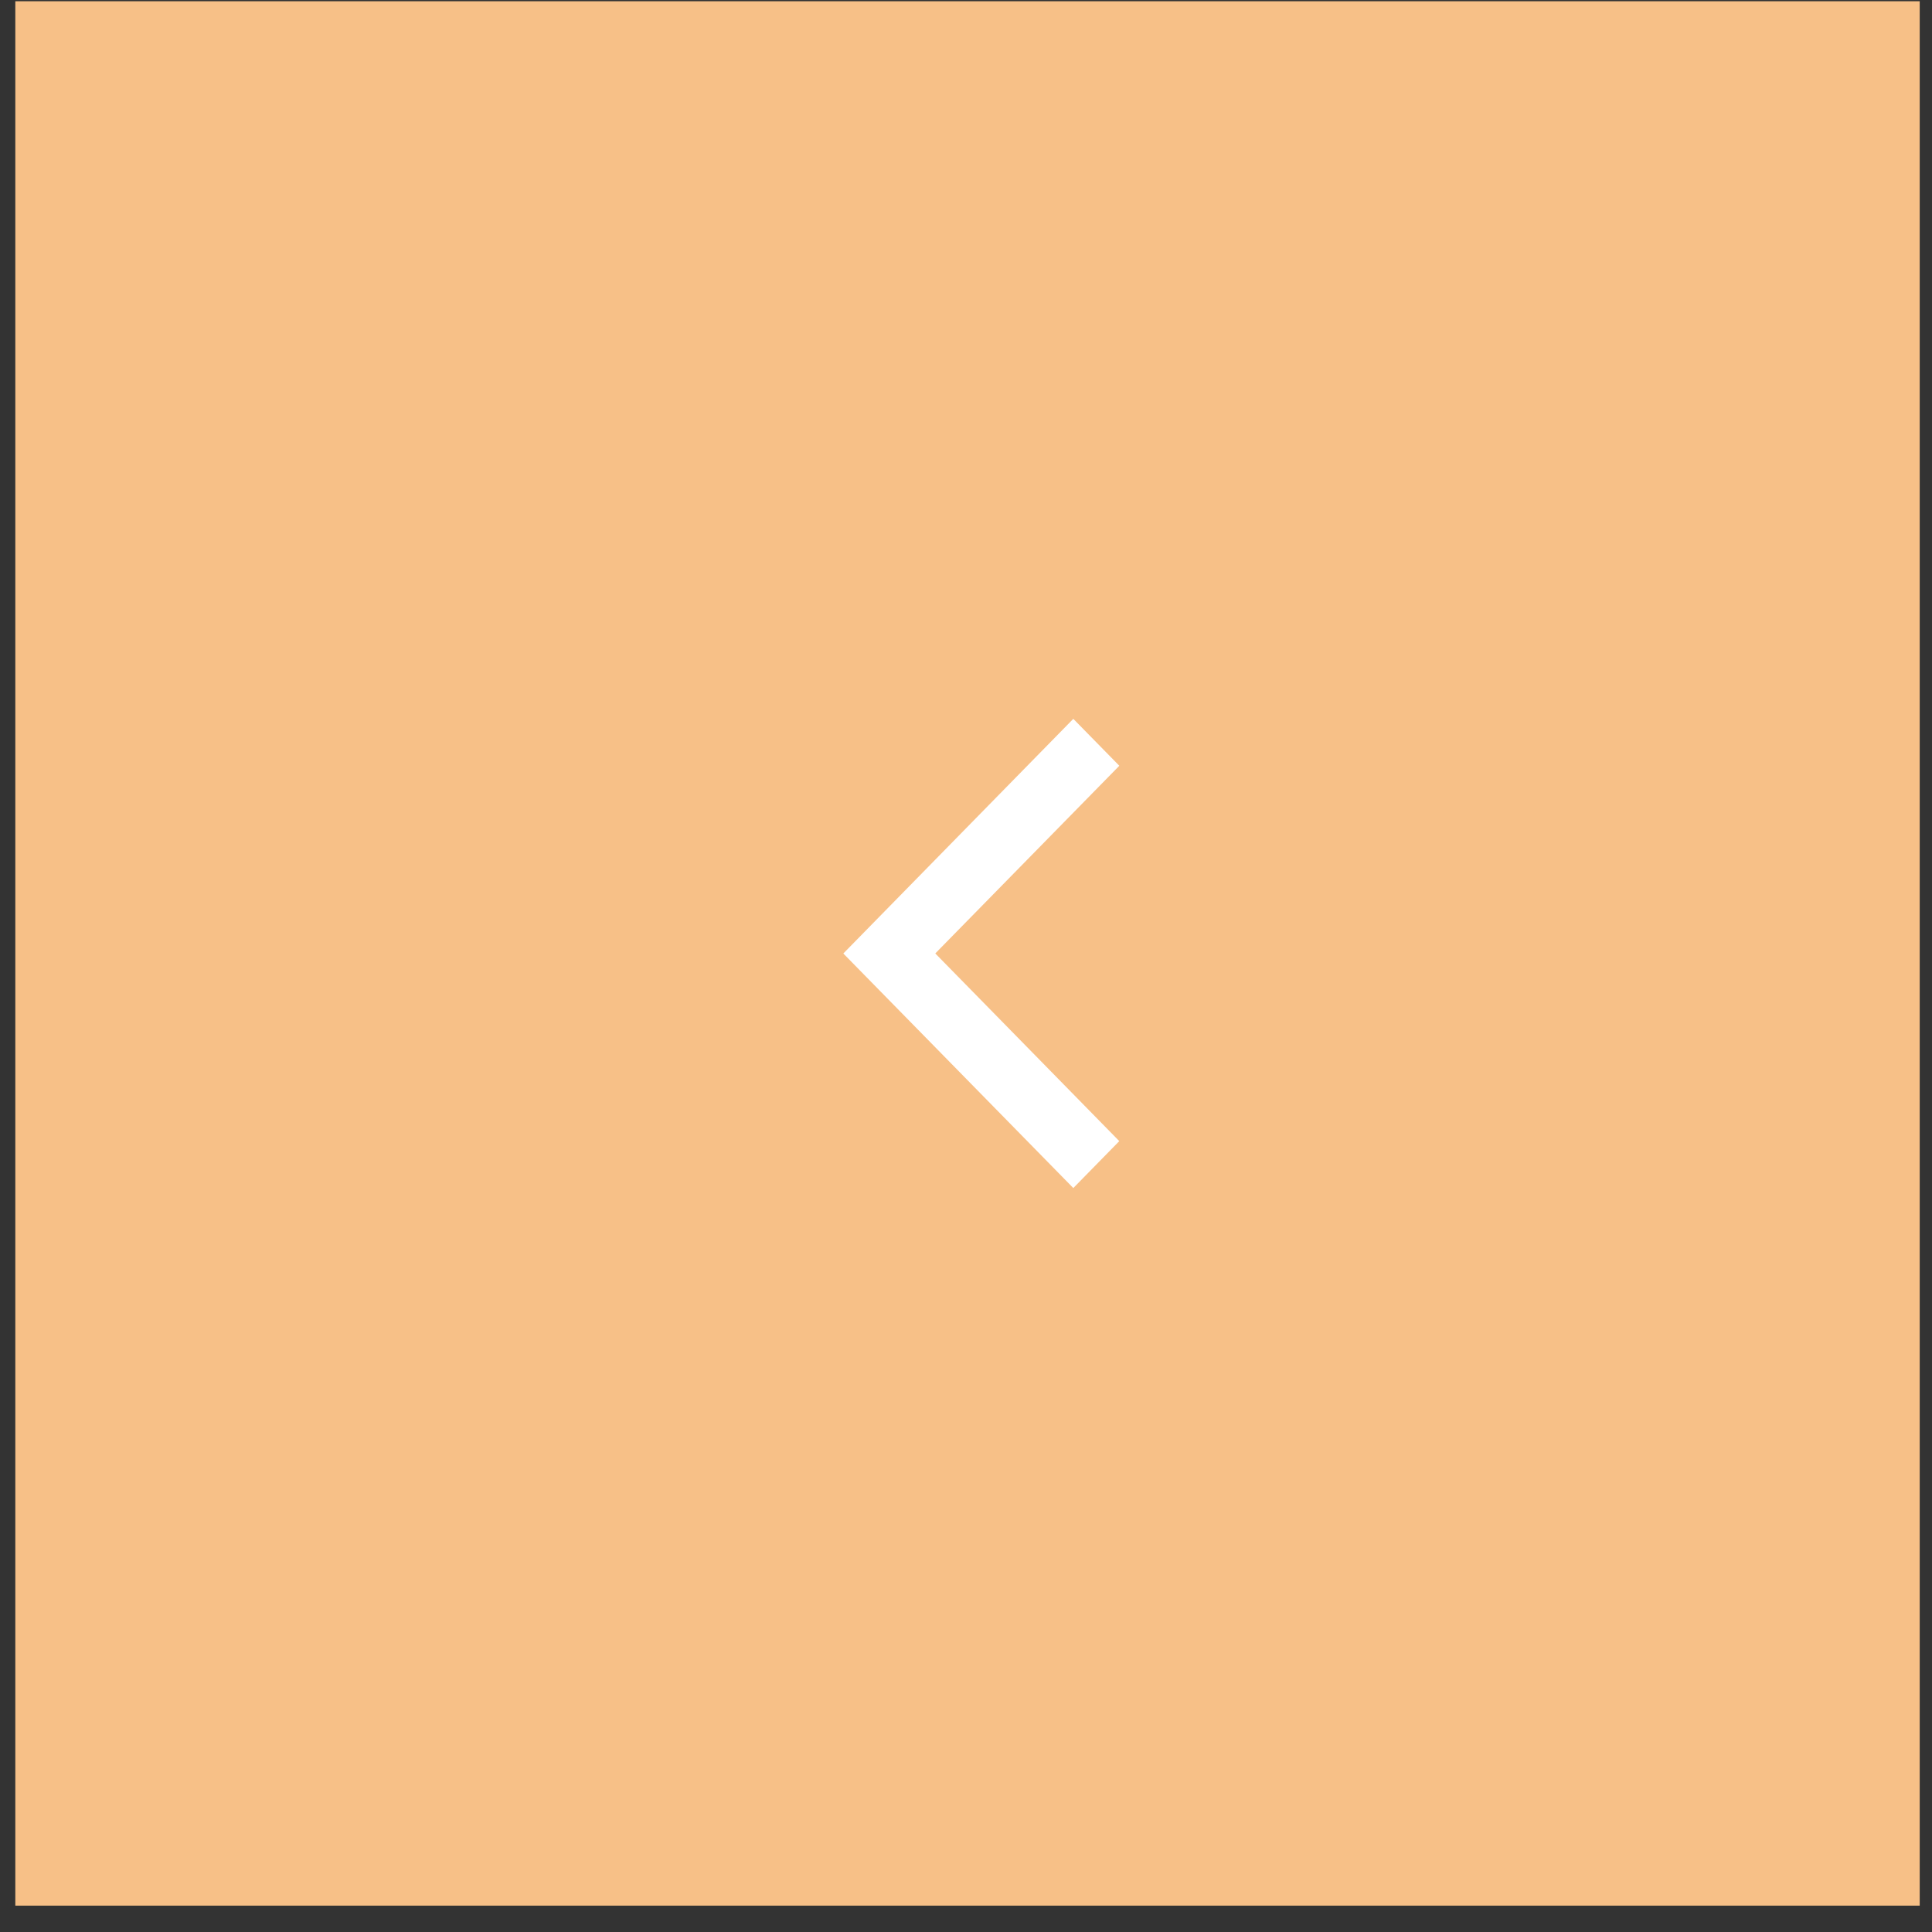<?xml version="1.0" encoding="UTF-8"?> <svg xmlns="http://www.w3.org/2000/svg" width="70" height="70" viewBox="0 0 70 70" fill="none"><rect x="0" y="0" width="70" height="70" fill="#333333" stroke="none"/> <path d="M69.055 0.545H1.055V68.545H69.055V0.545Z" fill="#F7C087" stroke="#F7C087"></path> <path d="M38.888 26.045L40.555 27.745L33.887 34.545L40.554 41.345L38.888 43.045L30.555 34.547L38.888 26.045Z" fill="white"></path> </svg> 